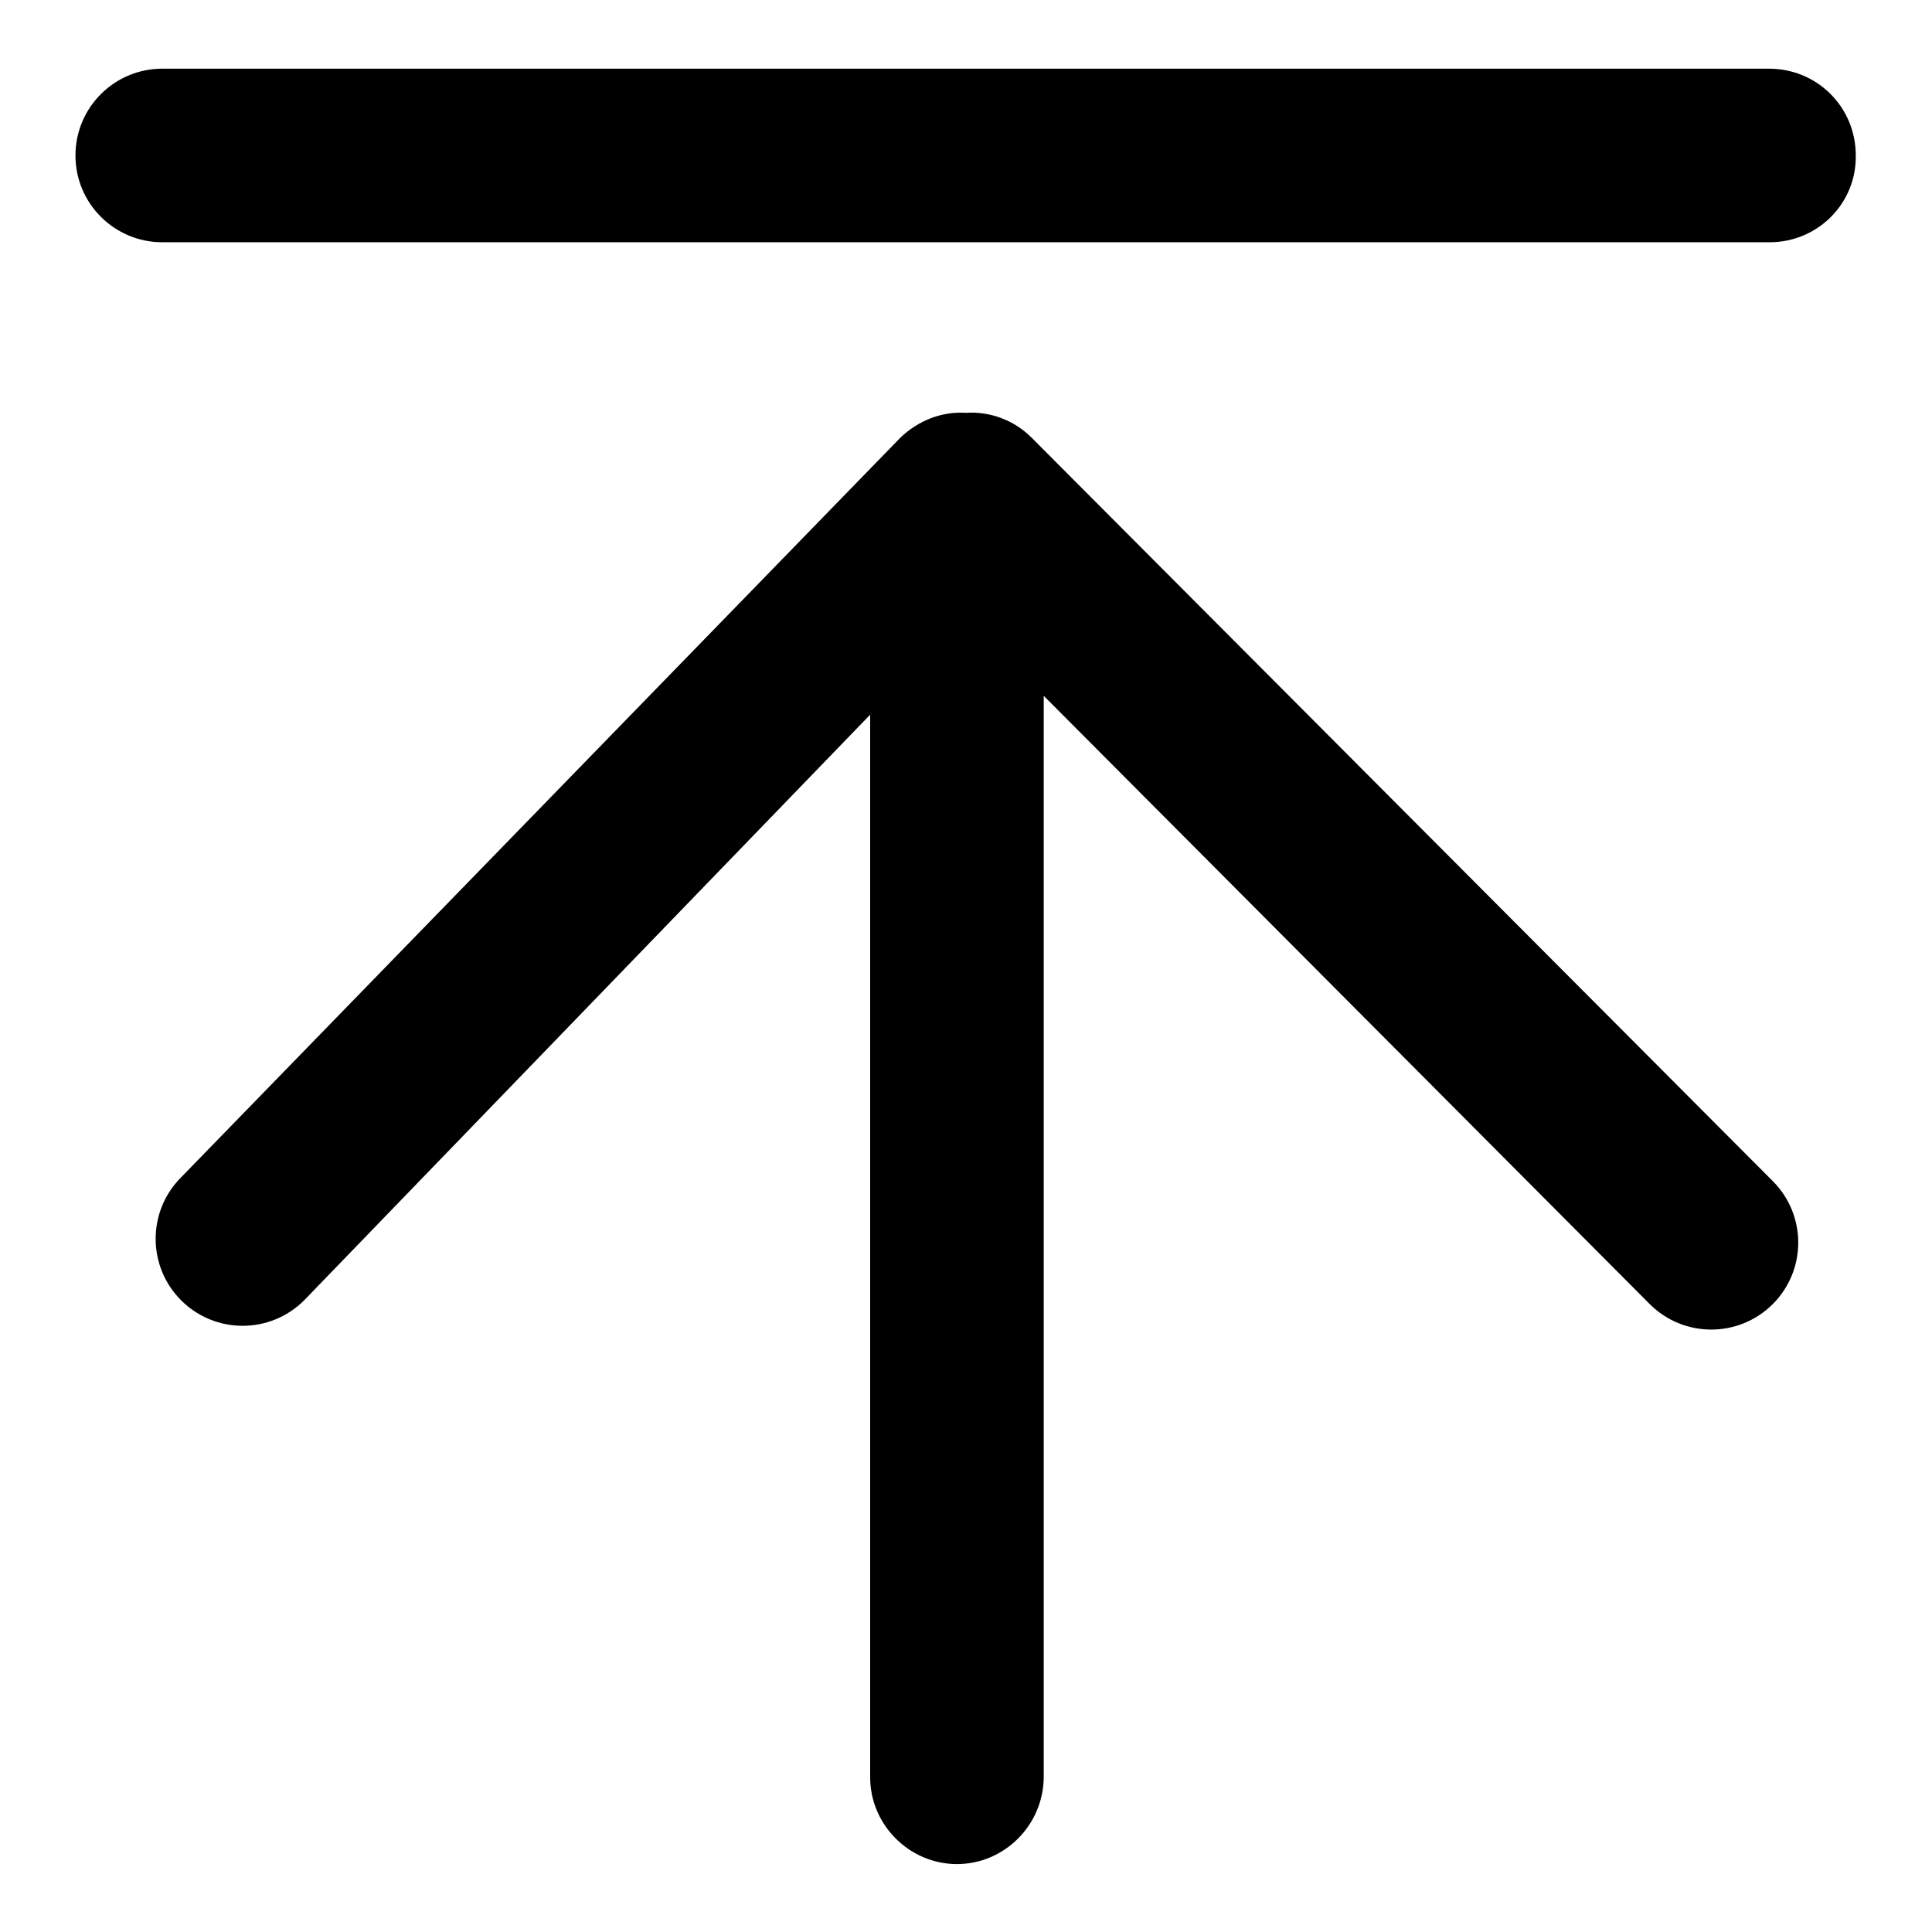 <?xml version="1.0" encoding="utf-8"?>
<!-- Svg Vector Icons : http://www.onlinewebfonts.com/icon -->
<!DOCTYPE svg PUBLIC "-//W3C//DTD SVG 1.1//EN" "http://www.w3.org/Graphics/SVG/1.1/DTD/svg11.dtd">
<svg version="1.1" xmlns="http://www.w3.org/2000/svg" xmlns:xlink="http://www.w3.org/1999/xlink" x="0px" y="0px" viewBox="0 0 256 256" enable-background="new 0 0 256 256" xml:space="preserve">
<g> <path fill="#000000" d="M138.3,235.4V92.2l80.3,80.6c4.5,4.5,11.8,4.5,16.3,0c4.5-4.5,4.5-11.8,0-16.3l-98.2-98.5 c-2.4-2.4-5.6-3.5-8.7-3.3c-3.2-0.2-6.3,1-8.7,3.3L24,156c-4.5,4.5-4.5,11.8,0,16.3c4.5,4.5,11.8,4.5,16.3,0l75-77.6v140.8 c0,6.3,5.2,11.5,11.5,11.5S138.3,241.8,138.3,235.4z M234.5,32.1H21.5C15.2,32.1,10,27,10,20.6c0-6.4,5.2-11.5,11.5-11.5h212.9 c6.4,0,11.5,5.1,11.5,11.5C246,27,240.8,32.1,234.5,32.1z"/></g>
</svg>